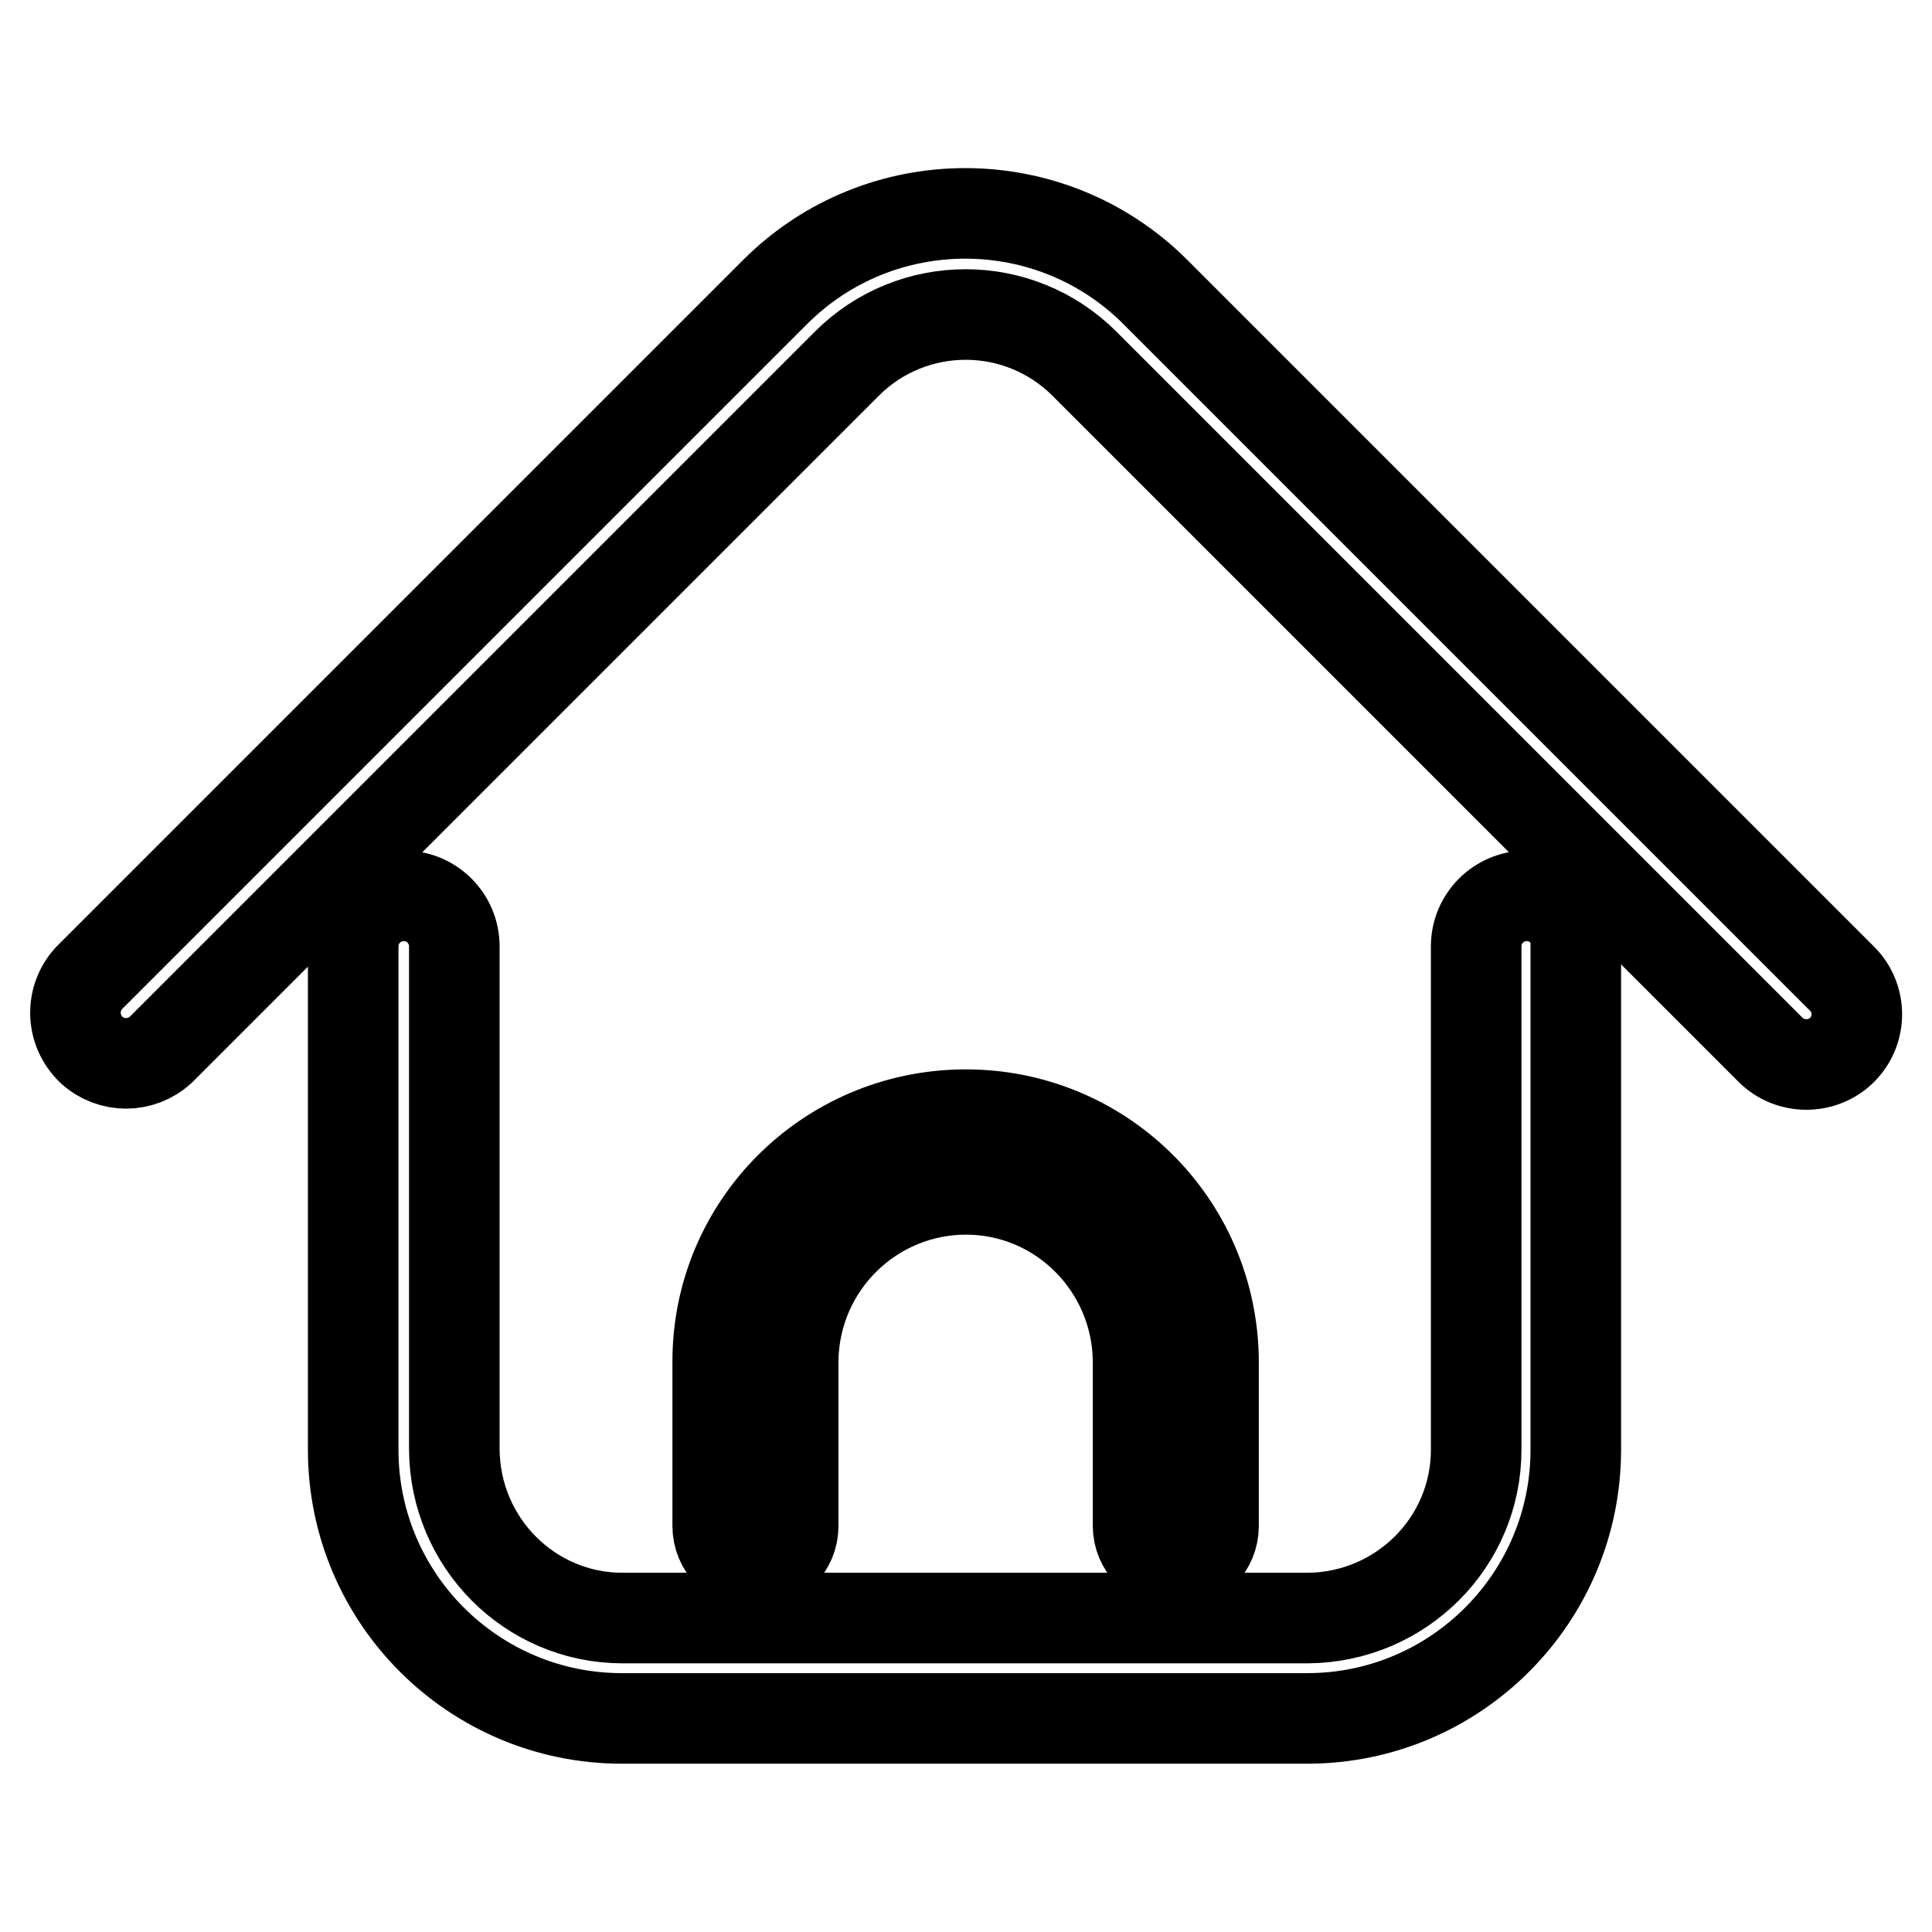 <?xml version="1.0" encoding="utf-8"?>
<!-- Svg Vector Icons : http://www.onlinewebfonts.com/icon -->
<!DOCTYPE svg PUBLIC "-//W3C//DTD SVG 1.1//EN" "http://www.w3.org/Graphics/SVG/1.1/DTD/svg11.dtd">
<svg version="1.1" xmlns="http://www.w3.org/2000/svg" xmlns:xlink="http://www.w3.org/1999/xlink" x="0px" y="0px" viewBox="0 0 256 256" enable-background="new 0 0 256 256" xml:space="preserve">
<g> <path stroke-width="12" fill-opacity="0" stroke="#000000"  d="M244,129.6l-90.9-90.9c-13.9-13.9-36.5-13.9-50.4,0l-90.9,90.9c-2.5,2.7-2.4,6.9,0.3,9.5 c2.6,2.4,6.6,2.4,9.2,0l90.9-90.9c8.7-8.7,22.8-8.7,31.5,0l90.9,90.9c2.6,2.6,6.9,2.6,9.5,0C246.7,136.5,246.7,132.2,244,129.6 L244,129.6L244,129.6z"/> <path stroke-width="12" fill-opacity="0" stroke="#000000"  d="M202.3,118.7c-3.7,0-6.7,3-6.7,6.7v66.7c0,12.3-10,22.2-22.3,22.3H82.5c-12.3,0-22.2-10-22.3-22.3v-66.7 c0-3.7-3-6.7-6.7-6.7c-3.7,0-6.7,3-6.7,6.7v66.7c0,19.7,16,35.6,35.6,35.6h90.8c19.7,0,35.6-16,35.6-35.6v-66.7 C209,121.7,206,118.7,202.3,118.7L202.3,118.7z"/> <path stroke-width="12" fill-opacity="0" stroke="#000000"  d="M155.8,207.2c2.8,0,5-2.2,5-5l0,0v-22c-0.2-18.2-15-32.7-33.2-32.5c-17.9,0.2-32.4,14.6-32.5,32.5v22 c0,2.8,2.2,5,5,5c2.8,0,5-2.2,5-5v-22c0.2-12.6,10.5-22.7,23.1-22.6c12.4,0.1,22.4,10.2,22.6,22.6v22 C150.8,204.9,153,207.2,155.8,207.2L155.8,207.2L155.8,207.2z"/></g>
</svg>
